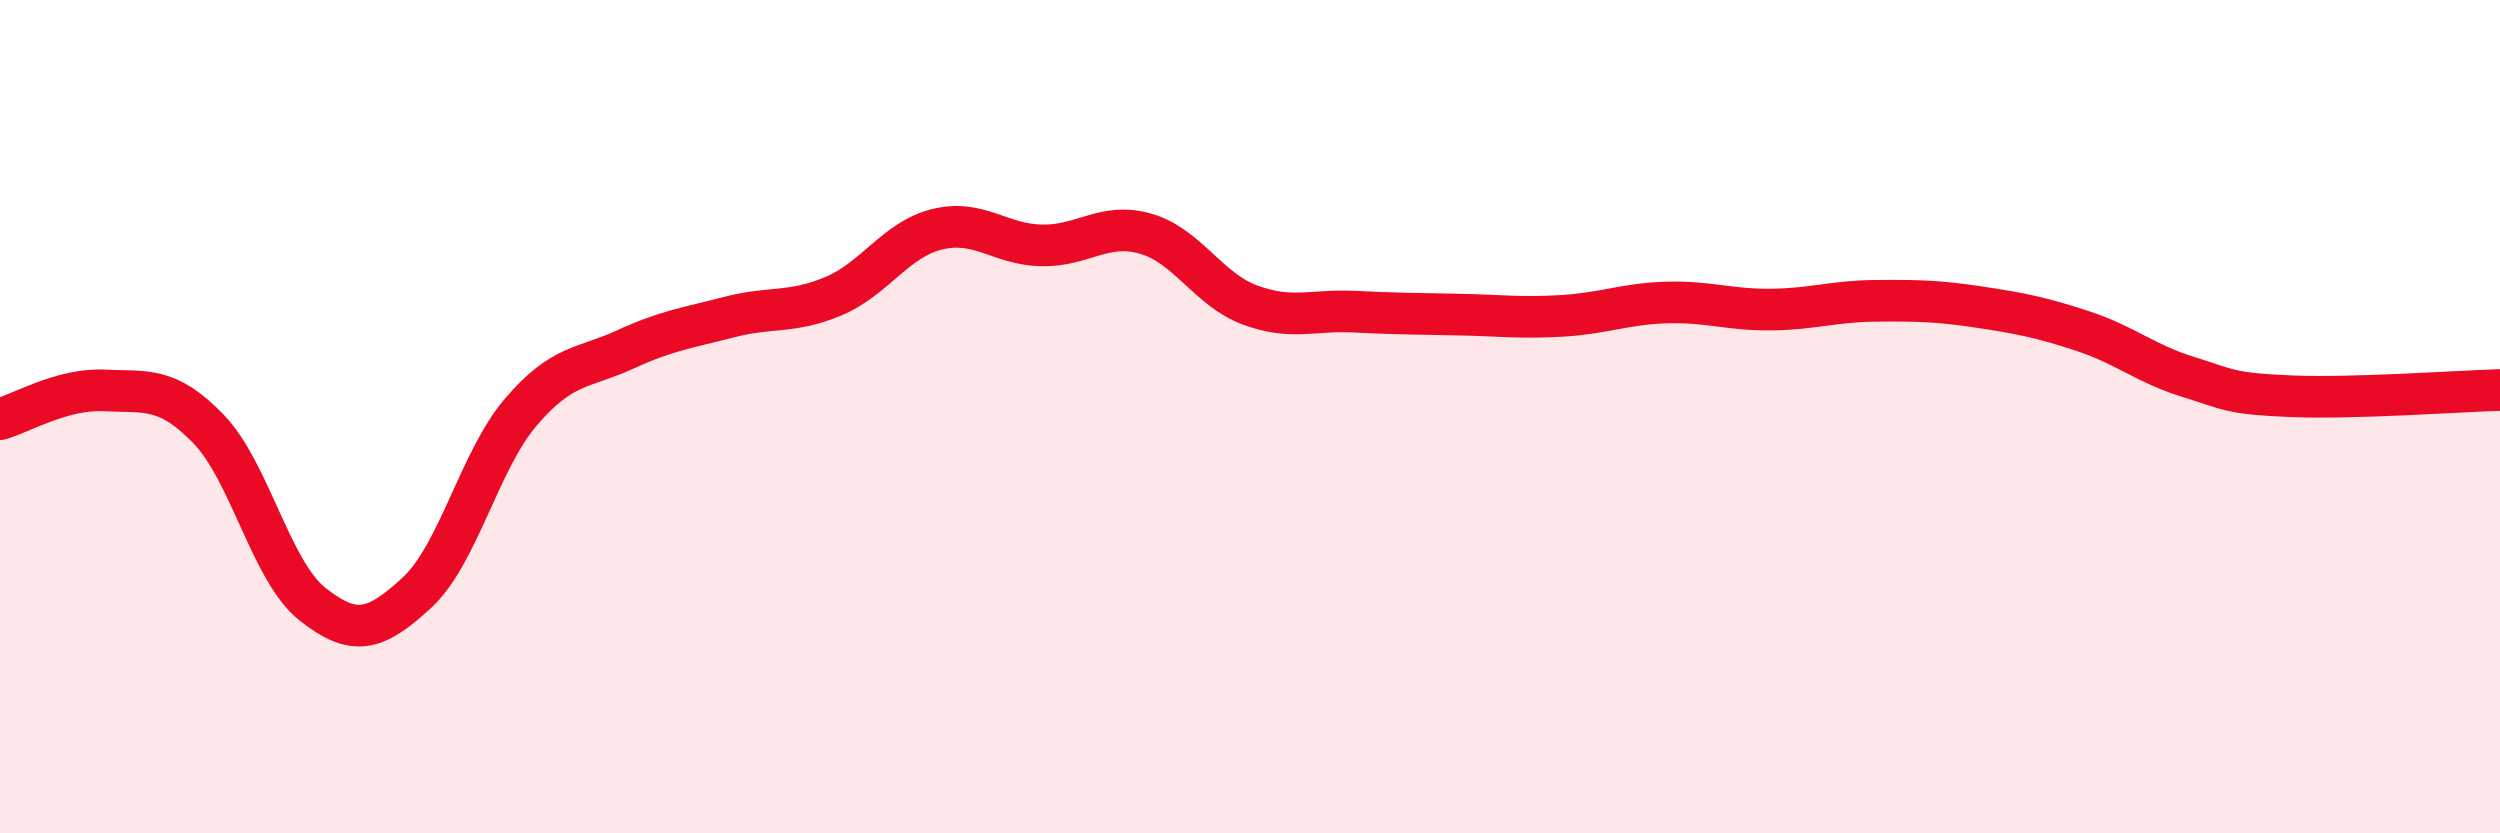 
    <svg width="60" height="20" viewBox="0 0 60 20" xmlns="http://www.w3.org/2000/svg">
      <path
        d="M 0,10.06 C 0.5,9.92 1.5,9.32 2.5,9.37 C 3.5,9.42 4,9.26 5,10.29 C 6,11.32 6.5,13.71 7.5,14.5 C 8.5,15.29 9,15.15 10,14.23 C 11,13.31 11.5,11.06 12.5,9.89 C 13.5,8.72 14,8.85 15,8.39 C 16,7.93 16.5,7.87 17.5,7.61 C 18.5,7.35 19,7.53 20,7.11 C 21,6.69 21.5,5.74 22.5,5.5 C 23.5,5.26 24,5.87 25,5.89 C 26,5.91 26.5,5.32 27.5,5.61 C 28.5,5.9 29,6.95 30,7.32 C 31,7.69 31.5,7.43 32.5,7.48 C 33.5,7.53 34,7.53 35,7.55 C 36,7.57 36.5,7.64 37.5,7.58 C 38.5,7.52 39,7.29 40,7.26 C 41,7.23 41.5,7.44 42.5,7.43 C 43.5,7.42 44,7.23 45,7.22 C 46,7.21 46.5,7.22 47.5,7.37 C 48.5,7.52 49,7.62 50,7.95 C 51,8.28 51.5,8.73 52.5,9.04 C 53.5,9.35 53.5,9.45 55,9.51 C 56.5,9.57 59,9.39 60,9.36L60 20L0 20Z"
        fill="#EB0A25"
        opacity="0.1"
        stroke-linecap="round"
        stroke-linejoin="round"
      />
      <path
        d="M 0,10.06 C 0.5,9.92 1.5,9.32 2.5,9.37 C 3.5,9.42 4,9.26 5,10.29 C 6,11.32 6.5,13.71 7.5,14.5 C 8.5,15.29 9,15.15 10,14.23 C 11,13.31 11.5,11.06 12.5,9.89 C 13.5,8.72 14,8.85 15,8.39 C 16,7.93 16.5,7.87 17.5,7.61 C 18.5,7.35 19,7.53 20,7.11 C 21,6.69 21.5,5.74 22.5,5.5 C 23.5,5.26 24,5.87 25,5.89 C 26,5.91 26.5,5.32 27.5,5.61 C 28.5,5.9 29,6.95 30,7.32 C 31,7.69 31.5,7.43 32.5,7.48 C 33.5,7.53 34,7.53 35,7.55 C 36,7.57 36.5,7.64 37.5,7.58 C 38.5,7.52 39,7.29 40,7.26 C 41,7.23 41.5,7.44 42.5,7.43 C 43.5,7.42 44,7.23 45,7.22 C 46,7.21 46.5,7.22 47.5,7.37 C 48.5,7.52 49,7.62 50,7.95 C 51,8.28 51.5,8.73 52.5,9.04 C 53.5,9.35 53.5,9.45 55,9.51 C 56.5,9.57 59,9.39 60,9.36"
        stroke="#EB0A25"
        stroke-width="1"
        fill="none"
        stroke-linecap="round"
        stroke-linejoin="round"
      />
    </svg>
  